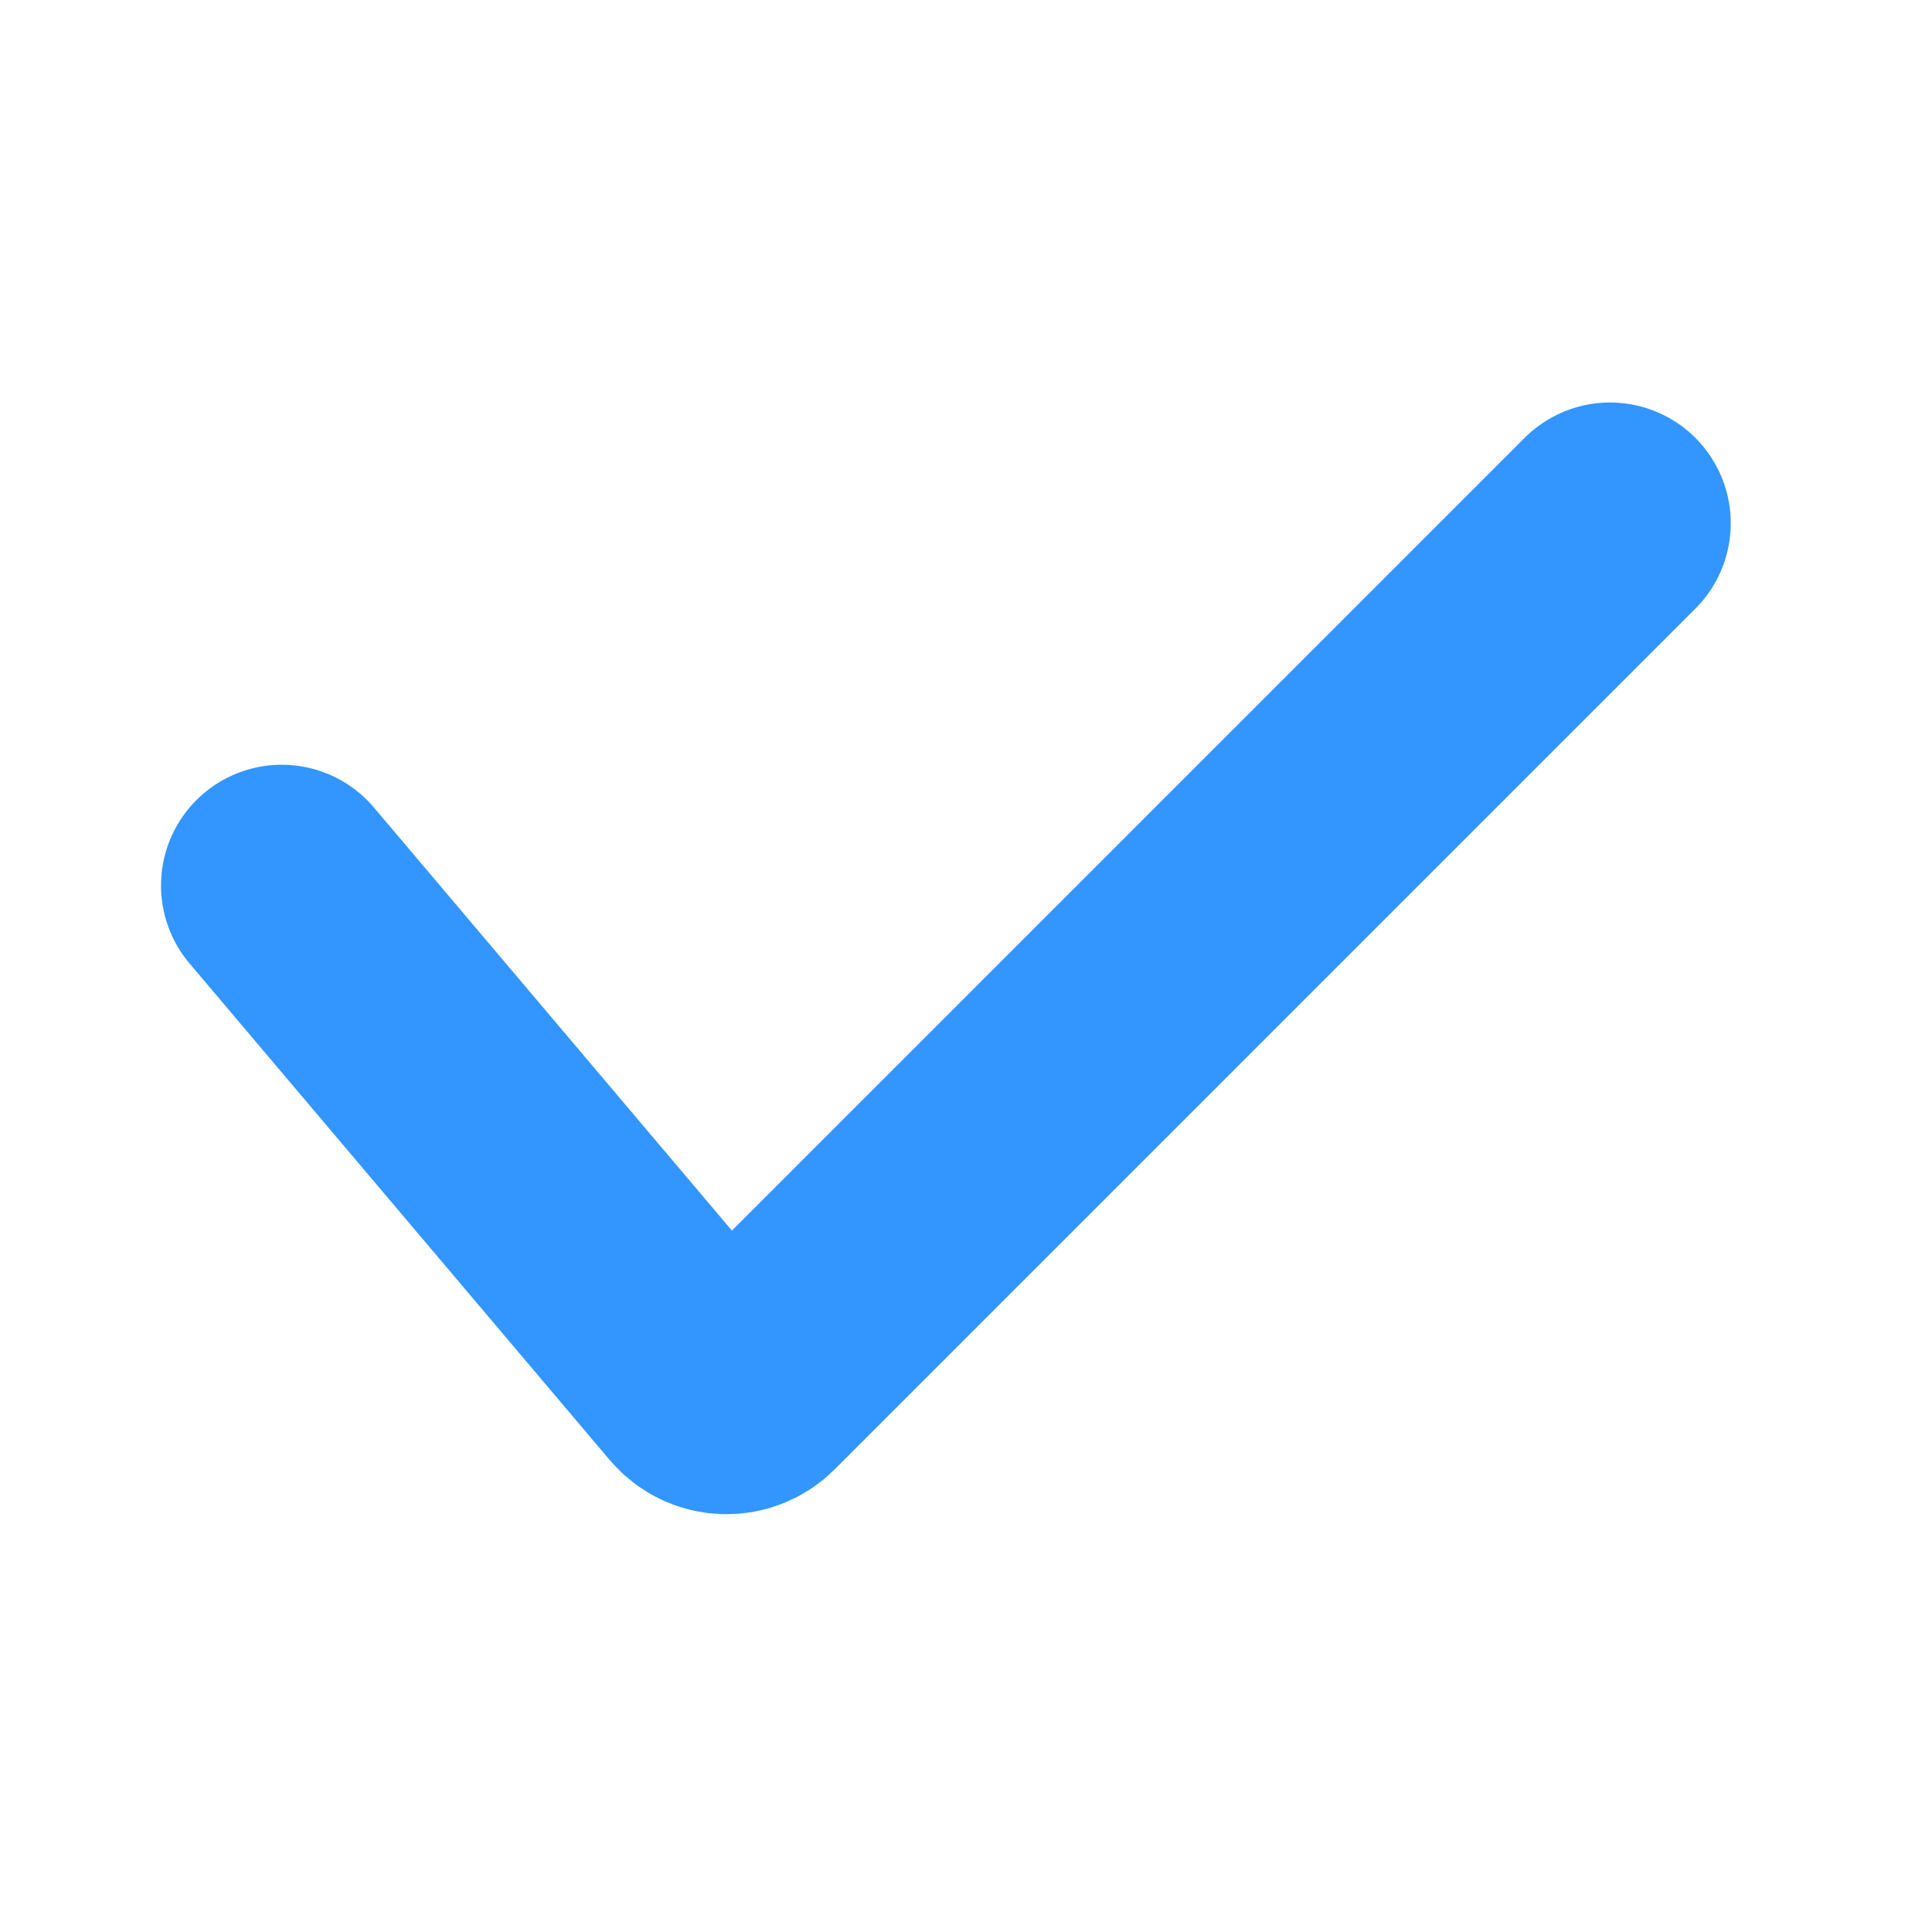 <svg width="24" height="24" viewBox="0 0 24 24" fill="none" xmlns="http://www.w3.org/2000/svg">
<path d="M3.5 11L8.719 17.168C8.87 17.347 9.142 17.358 9.307 17.193L20 6.5" stroke="#3396FF" stroke-width="3" stroke-linecap="round"/>
</svg>
